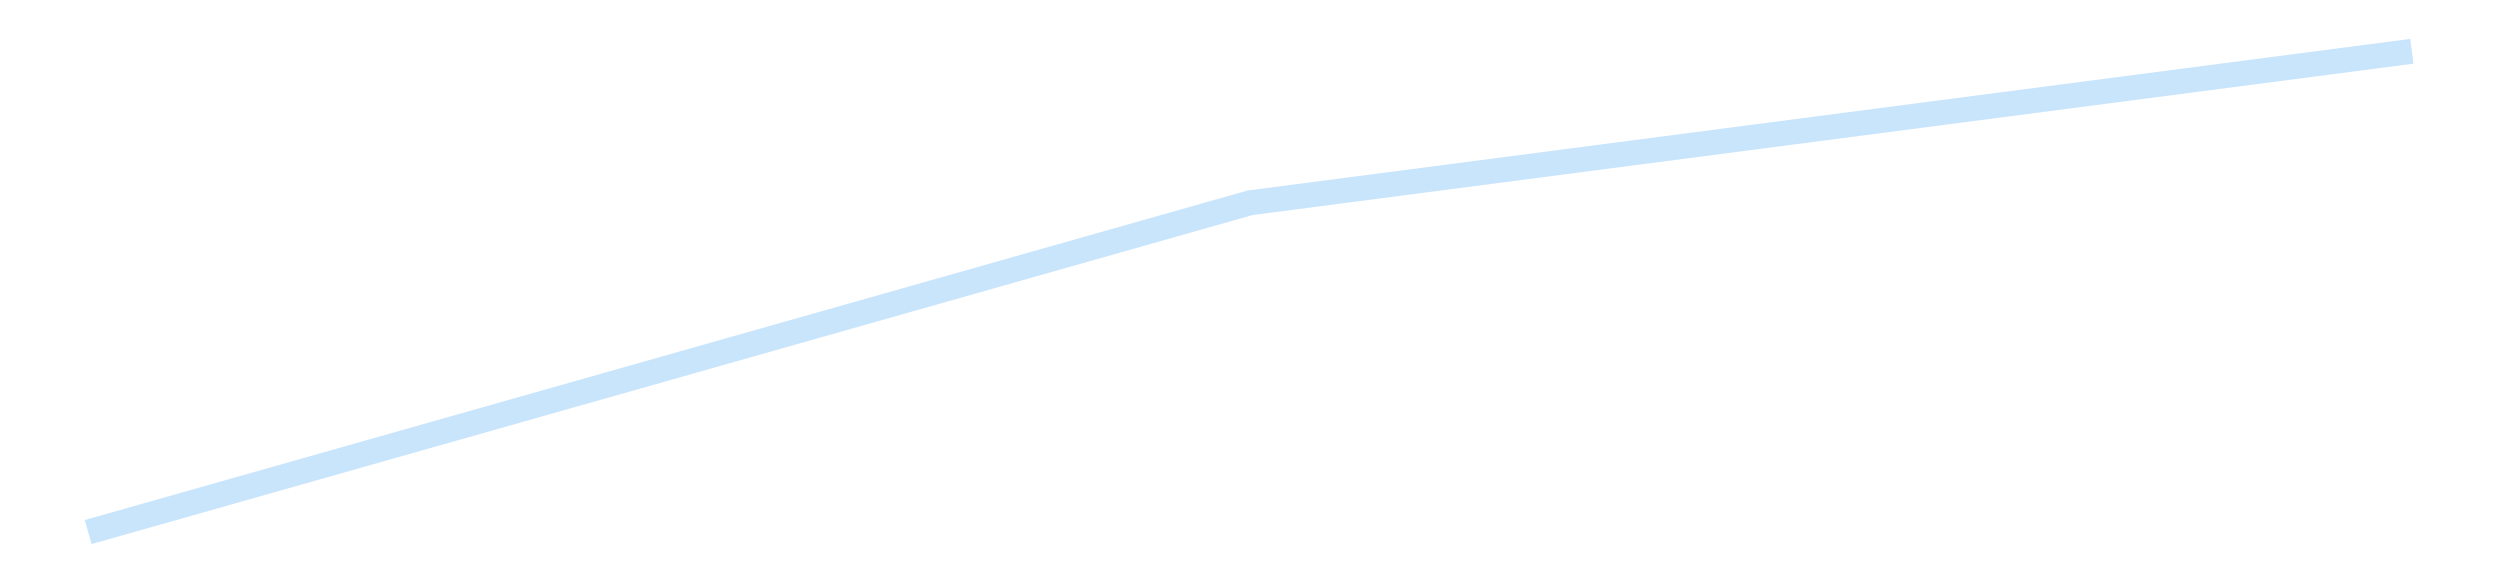 <?xml version='1.0' encoding='utf-8'?>
<svg xmlns="http://www.w3.org/2000/svg" xmlns:xlink="http://www.w3.org/1999/xlink" id="chart-dfc9b600-981f-431c-9491-7122dae32f48" class="pygal-chart pygal-sparkline" viewBox="0 0 300 70" width="300" height="70"><!--Generated with pygal 3.0.4 (lxml) ©Kozea 2012-2016 on 2025-08-24--><!--http://pygal.org--><!--http://github.com/Kozea/pygal--><defs><style type="text/css">#chart-dfc9b600-981f-431c-9491-7122dae32f48{-webkit-user-select:none;-webkit-font-smoothing:antialiased;font-family:Consolas,"Liberation Mono",Menlo,Courier,monospace}#chart-dfc9b600-981f-431c-9491-7122dae32f48 .title{font-family:Consolas,"Liberation Mono",Menlo,Courier,monospace;font-size:16px}#chart-dfc9b600-981f-431c-9491-7122dae32f48 .legends .legend text{font-family:Consolas,"Liberation Mono",Menlo,Courier,monospace;font-size:14px}#chart-dfc9b600-981f-431c-9491-7122dae32f48 .axis text{font-family:Consolas,"Liberation Mono",Menlo,Courier,monospace;font-size:10px}#chart-dfc9b600-981f-431c-9491-7122dae32f48 .axis text.major{font-family:Consolas,"Liberation Mono",Menlo,Courier,monospace;font-size:10px}#chart-dfc9b600-981f-431c-9491-7122dae32f48 .text-overlay text.value{font-family:Consolas,"Liberation Mono",Menlo,Courier,monospace;font-size:16px}#chart-dfc9b600-981f-431c-9491-7122dae32f48 .text-overlay text.label{font-family:Consolas,"Liberation Mono",Menlo,Courier,monospace;font-size:10px}#chart-dfc9b600-981f-431c-9491-7122dae32f48 .tooltip{font-family:Consolas,"Liberation Mono",Menlo,Courier,monospace;font-size:14px}#chart-dfc9b600-981f-431c-9491-7122dae32f48 text.no_data{font-family:Consolas,"Liberation Mono",Menlo,Courier,monospace;font-size:64px}
#chart-dfc9b600-981f-431c-9491-7122dae32f48{background-color:transparent}#chart-dfc9b600-981f-431c-9491-7122dae32f48 path,#chart-dfc9b600-981f-431c-9491-7122dae32f48 line,#chart-dfc9b600-981f-431c-9491-7122dae32f48 rect,#chart-dfc9b600-981f-431c-9491-7122dae32f48 circle{-webkit-transition:150ms;-moz-transition:150ms;transition:150ms}#chart-dfc9b600-981f-431c-9491-7122dae32f48 .graph &gt; .background{fill:transparent}#chart-dfc9b600-981f-431c-9491-7122dae32f48 .plot &gt; .background{fill:transparent}#chart-dfc9b600-981f-431c-9491-7122dae32f48 .graph{fill:rgba(0,0,0,.87)}#chart-dfc9b600-981f-431c-9491-7122dae32f48 text.no_data{fill:rgba(0,0,0,1)}#chart-dfc9b600-981f-431c-9491-7122dae32f48 .title{fill:rgba(0,0,0,1)}#chart-dfc9b600-981f-431c-9491-7122dae32f48 .legends .legend text{fill:rgba(0,0,0,.87)}#chart-dfc9b600-981f-431c-9491-7122dae32f48 .legends .legend:hover text{fill:rgba(0,0,0,1)}#chart-dfc9b600-981f-431c-9491-7122dae32f48 .axis .line{stroke:rgba(0,0,0,1)}#chart-dfc9b600-981f-431c-9491-7122dae32f48 .axis .guide.line{stroke:rgba(0,0,0,.54)}#chart-dfc9b600-981f-431c-9491-7122dae32f48 .axis .major.line{stroke:rgba(0,0,0,.87)}#chart-dfc9b600-981f-431c-9491-7122dae32f48 .axis text.major{fill:rgba(0,0,0,1)}#chart-dfc9b600-981f-431c-9491-7122dae32f48 .axis.y .guides:hover .guide.line,#chart-dfc9b600-981f-431c-9491-7122dae32f48 .line-graph .axis.x .guides:hover .guide.line,#chart-dfc9b600-981f-431c-9491-7122dae32f48 .stackedline-graph .axis.x .guides:hover .guide.line,#chart-dfc9b600-981f-431c-9491-7122dae32f48 .xy-graph .axis.x .guides:hover .guide.line{stroke:rgba(0,0,0,1)}#chart-dfc9b600-981f-431c-9491-7122dae32f48 .axis .guides:hover text{fill:rgba(0,0,0,1)}#chart-dfc9b600-981f-431c-9491-7122dae32f48 .reactive{fill-opacity:.7;stroke-opacity:.8;stroke-width:3}#chart-dfc9b600-981f-431c-9491-7122dae32f48 .ci{stroke:rgba(0,0,0,.87)}#chart-dfc9b600-981f-431c-9491-7122dae32f48 .reactive.active,#chart-dfc9b600-981f-431c-9491-7122dae32f48 .active .reactive{fill-opacity:.8;stroke-opacity:.9;stroke-width:4}#chart-dfc9b600-981f-431c-9491-7122dae32f48 .ci .reactive.active{stroke-width:1.5}#chart-dfc9b600-981f-431c-9491-7122dae32f48 .series text{fill:rgba(0,0,0,1)}#chart-dfc9b600-981f-431c-9491-7122dae32f48 .tooltip rect{fill:transparent;stroke:rgba(0,0,0,1);-webkit-transition:opacity 150ms;-moz-transition:opacity 150ms;transition:opacity 150ms}#chart-dfc9b600-981f-431c-9491-7122dae32f48 .tooltip .label{fill:rgba(0,0,0,.87)}#chart-dfc9b600-981f-431c-9491-7122dae32f48 .tooltip .label{fill:rgba(0,0,0,.87)}#chart-dfc9b600-981f-431c-9491-7122dae32f48 .tooltip .legend{font-size:.8em;fill:rgba(0,0,0,.54)}#chart-dfc9b600-981f-431c-9491-7122dae32f48 .tooltip .x_label{font-size:.6em;fill:rgba(0,0,0,1)}#chart-dfc9b600-981f-431c-9491-7122dae32f48 .tooltip .xlink{font-size:.5em;text-decoration:underline}#chart-dfc9b600-981f-431c-9491-7122dae32f48 .tooltip .value{font-size:1.5em}#chart-dfc9b600-981f-431c-9491-7122dae32f48 .bound{font-size:.5em}#chart-dfc9b600-981f-431c-9491-7122dae32f48 .max-value{font-size:.75em;fill:rgba(0,0,0,.54)}#chart-dfc9b600-981f-431c-9491-7122dae32f48 .map-element{fill:transparent;stroke:rgba(0,0,0,.54) !important}#chart-dfc9b600-981f-431c-9491-7122dae32f48 .map-element .reactive{fill-opacity:inherit;stroke-opacity:inherit}#chart-dfc9b600-981f-431c-9491-7122dae32f48 .color-0,#chart-dfc9b600-981f-431c-9491-7122dae32f48 .color-0 a:visited{stroke:#bbdefb;fill:#bbdefb}#chart-dfc9b600-981f-431c-9491-7122dae32f48 .text-overlay .color-0 text{fill:black}
#chart-dfc9b600-981f-431c-9491-7122dae32f48 text.no_data{text-anchor:middle}#chart-dfc9b600-981f-431c-9491-7122dae32f48 .guide.line{fill:none}#chart-dfc9b600-981f-431c-9491-7122dae32f48 .centered{text-anchor:middle}#chart-dfc9b600-981f-431c-9491-7122dae32f48 .title{text-anchor:middle}#chart-dfc9b600-981f-431c-9491-7122dae32f48 .legends .legend text{fill-opacity:1}#chart-dfc9b600-981f-431c-9491-7122dae32f48 .axis.x text{text-anchor:middle}#chart-dfc9b600-981f-431c-9491-7122dae32f48 .axis.x:not(.web) text[transform]{text-anchor:start}#chart-dfc9b600-981f-431c-9491-7122dae32f48 .axis.x:not(.web) text[transform].backwards{text-anchor:end}#chart-dfc9b600-981f-431c-9491-7122dae32f48 .axis.y text{text-anchor:end}#chart-dfc9b600-981f-431c-9491-7122dae32f48 .axis.y text[transform].backwards{text-anchor:start}#chart-dfc9b600-981f-431c-9491-7122dae32f48 .axis.y2 text{text-anchor:start}#chart-dfc9b600-981f-431c-9491-7122dae32f48 .axis.y2 text[transform].backwards{text-anchor:end}#chart-dfc9b600-981f-431c-9491-7122dae32f48 .axis .guide.line{stroke-dasharray:4,4;stroke:black}#chart-dfc9b600-981f-431c-9491-7122dae32f48 .axis .major.guide.line{stroke-dasharray:6,6;stroke:black}#chart-dfc9b600-981f-431c-9491-7122dae32f48 .horizontal .axis.y .guide.line,#chart-dfc9b600-981f-431c-9491-7122dae32f48 .horizontal .axis.y2 .guide.line,#chart-dfc9b600-981f-431c-9491-7122dae32f48 .vertical .axis.x .guide.line{opacity:0}#chart-dfc9b600-981f-431c-9491-7122dae32f48 .horizontal .axis.always_show .guide.line,#chart-dfc9b600-981f-431c-9491-7122dae32f48 .vertical .axis.always_show .guide.line{opacity:1 !important}#chart-dfc9b600-981f-431c-9491-7122dae32f48 .axis.y .guides:hover .guide.line,#chart-dfc9b600-981f-431c-9491-7122dae32f48 .axis.y2 .guides:hover .guide.line,#chart-dfc9b600-981f-431c-9491-7122dae32f48 .axis.x .guides:hover .guide.line{opacity:1}#chart-dfc9b600-981f-431c-9491-7122dae32f48 .axis .guides:hover text{opacity:1}#chart-dfc9b600-981f-431c-9491-7122dae32f48 .nofill{fill:none}#chart-dfc9b600-981f-431c-9491-7122dae32f48 .subtle-fill{fill-opacity:.2}#chart-dfc9b600-981f-431c-9491-7122dae32f48 .dot{stroke-width:1px;fill-opacity:1;stroke-opacity:1}#chart-dfc9b600-981f-431c-9491-7122dae32f48 .dot.active{stroke-width:5px}#chart-dfc9b600-981f-431c-9491-7122dae32f48 .dot.negative{fill:transparent}#chart-dfc9b600-981f-431c-9491-7122dae32f48 text,#chart-dfc9b600-981f-431c-9491-7122dae32f48 tspan{stroke:none !important}#chart-dfc9b600-981f-431c-9491-7122dae32f48 .series text.active{opacity:1}#chart-dfc9b600-981f-431c-9491-7122dae32f48 .tooltip rect{fill-opacity:.95;stroke-width:.5}#chart-dfc9b600-981f-431c-9491-7122dae32f48 .tooltip text{fill-opacity:1}#chart-dfc9b600-981f-431c-9491-7122dae32f48 .showable{visibility:hidden}#chart-dfc9b600-981f-431c-9491-7122dae32f48 .showable.shown{visibility:visible}#chart-dfc9b600-981f-431c-9491-7122dae32f48 .gauge-background{fill:rgba(229,229,229,1);stroke:none}#chart-dfc9b600-981f-431c-9491-7122dae32f48 .bg-lines{stroke:transparent;stroke-width:2px}</style><script type="text/javascript">window.pygal = window.pygal || {};window.pygal.config = window.pygal.config || {};window.pygal.config['dfc9b600-981f-431c-9491-7122dae32f48'] = {"allow_interruptions": false, "box_mode": "extremes", "classes": ["pygal-chart", "pygal-sparkline"], "css": ["file://style.css", "file://graph.css"], "defs": [], "disable_xml_declaration": false, "dots_size": 2.5, "dynamic_print_values": false, "explicit_size": true, "fill": false, "force_uri_protocol": "https", "formatter": null, "half_pie": false, "height": 70, "include_x_axis": false, "inner_radius": 0, "interpolate": null, "interpolation_parameters": {}, "interpolation_precision": 250, "inverse_y_axis": false, "js": [], "legend_at_bottom": false, "legend_at_bottom_columns": null, "legend_box_size": 12, "logarithmic": false, "margin": 5, "margin_bottom": null, "margin_left": null, "margin_right": null, "margin_top": null, "max_scale": 2, "min_scale": 1, "missing_value_fill_truncation": "x", "no_data_text": "", "no_prefix": false, "order_min": null, "pretty_print": false, "print_labels": false, "print_values": false, "print_values_position": "center", "print_zeroes": true, "range": null, "rounded_bars": null, "secondary_range": null, "show_dots": false, "show_legend": false, "show_minor_x_labels": true, "show_minor_y_labels": true, "show_only_major_dots": false, "show_x_guides": false, "show_x_labels": false, "show_y_guides": true, "show_y_labels": false, "spacing": 0, "stack_from_top": false, "strict": false, "stroke": true, "stroke_style": null, "style": {"background": "transparent", "ci_colors": [], "colors": ["#bbdefb"], "dot_opacity": "1", "font_family": "Consolas, \"Liberation Mono\", Menlo, Courier, monospace", "foreground": "rgba(0, 0, 0, .87)", "foreground_strong": "rgba(0, 0, 0, 1)", "foreground_subtle": "rgba(0, 0, 0, .54)", "guide_stroke_color": "black", "guide_stroke_dasharray": "4,4", "label_font_family": "Consolas, \"Liberation Mono\", Menlo, Courier, monospace", "label_font_size": 10, "legend_font_family": "Consolas, \"Liberation Mono\", Menlo, Courier, monospace", "legend_font_size": 14, "major_guide_stroke_color": "black", "major_guide_stroke_dasharray": "6,6", "major_label_font_family": "Consolas, \"Liberation Mono\", Menlo, Courier, monospace", "major_label_font_size": 10, "no_data_font_family": "Consolas, \"Liberation Mono\", Menlo, Courier, monospace", "no_data_font_size": 64, "opacity": ".7", "opacity_hover": ".8", "plot_background": "transparent", "stroke_opacity": ".8", "stroke_opacity_hover": ".9", "stroke_width": 3, "stroke_width_hover": "4", "title_font_family": "Consolas, \"Liberation Mono\", Menlo, Courier, monospace", "title_font_size": 16, "tooltip_font_family": "Consolas, \"Liberation Mono\", Menlo, Courier, monospace", "tooltip_font_size": 14, "transition": "150ms", "value_background": "rgba(229, 229, 229, 1)", "value_colors": [], "value_font_family": "Consolas, \"Liberation Mono\", Menlo, Courier, monospace", "value_font_size": 16, "value_label_font_family": "Consolas, \"Liberation Mono\", Menlo, Courier, monospace", "value_label_font_size": 10}, "title": null, "tooltip_border_radius": 0, "tooltip_fancy_mode": true, "truncate_label": null, "truncate_legend": null, "width": 300, "x_label_rotation": 0, "x_labels": null, "x_labels_major": null, "x_labels_major_count": null, "x_labels_major_every": null, "x_title": null, "xrange": null, "y_label_rotation": 0, "y_labels": null, "y_labels_major": null, "y_labels_major_count": null, "y_labels_major_every": null, "y_title": null, "zero": 0, "legends": [""]}</script></defs><title>Pygal</title><g class="graph line-graph vertical"><rect x="0" y="0" width="300" height="70" class="background"/><g transform="translate(5, 5)" class="plot"><rect x="0" y="0" width="290" height="60" class="background"/><g class="series serie-0 color-0"><path d="M5.577 58.846 L145 19.335 284.423 1.154" class="line reactive nofill"/></g></g><g class="titles"/><g transform="translate(5, 5)" class="plot overlay"><g class="series serie-0 color-0"/></g><g transform="translate(5, 5)" class="plot text-overlay"><g class="series serie-0 color-0"/></g><g transform="translate(5, 5)" class="plot tooltip-overlay"><g transform="translate(0 0)" style="opacity: 0" class="tooltip"><rect rx="0" ry="0" width="0" height="0" class="tooltip-box"/><g class="text"/></g></g></g></svg>
